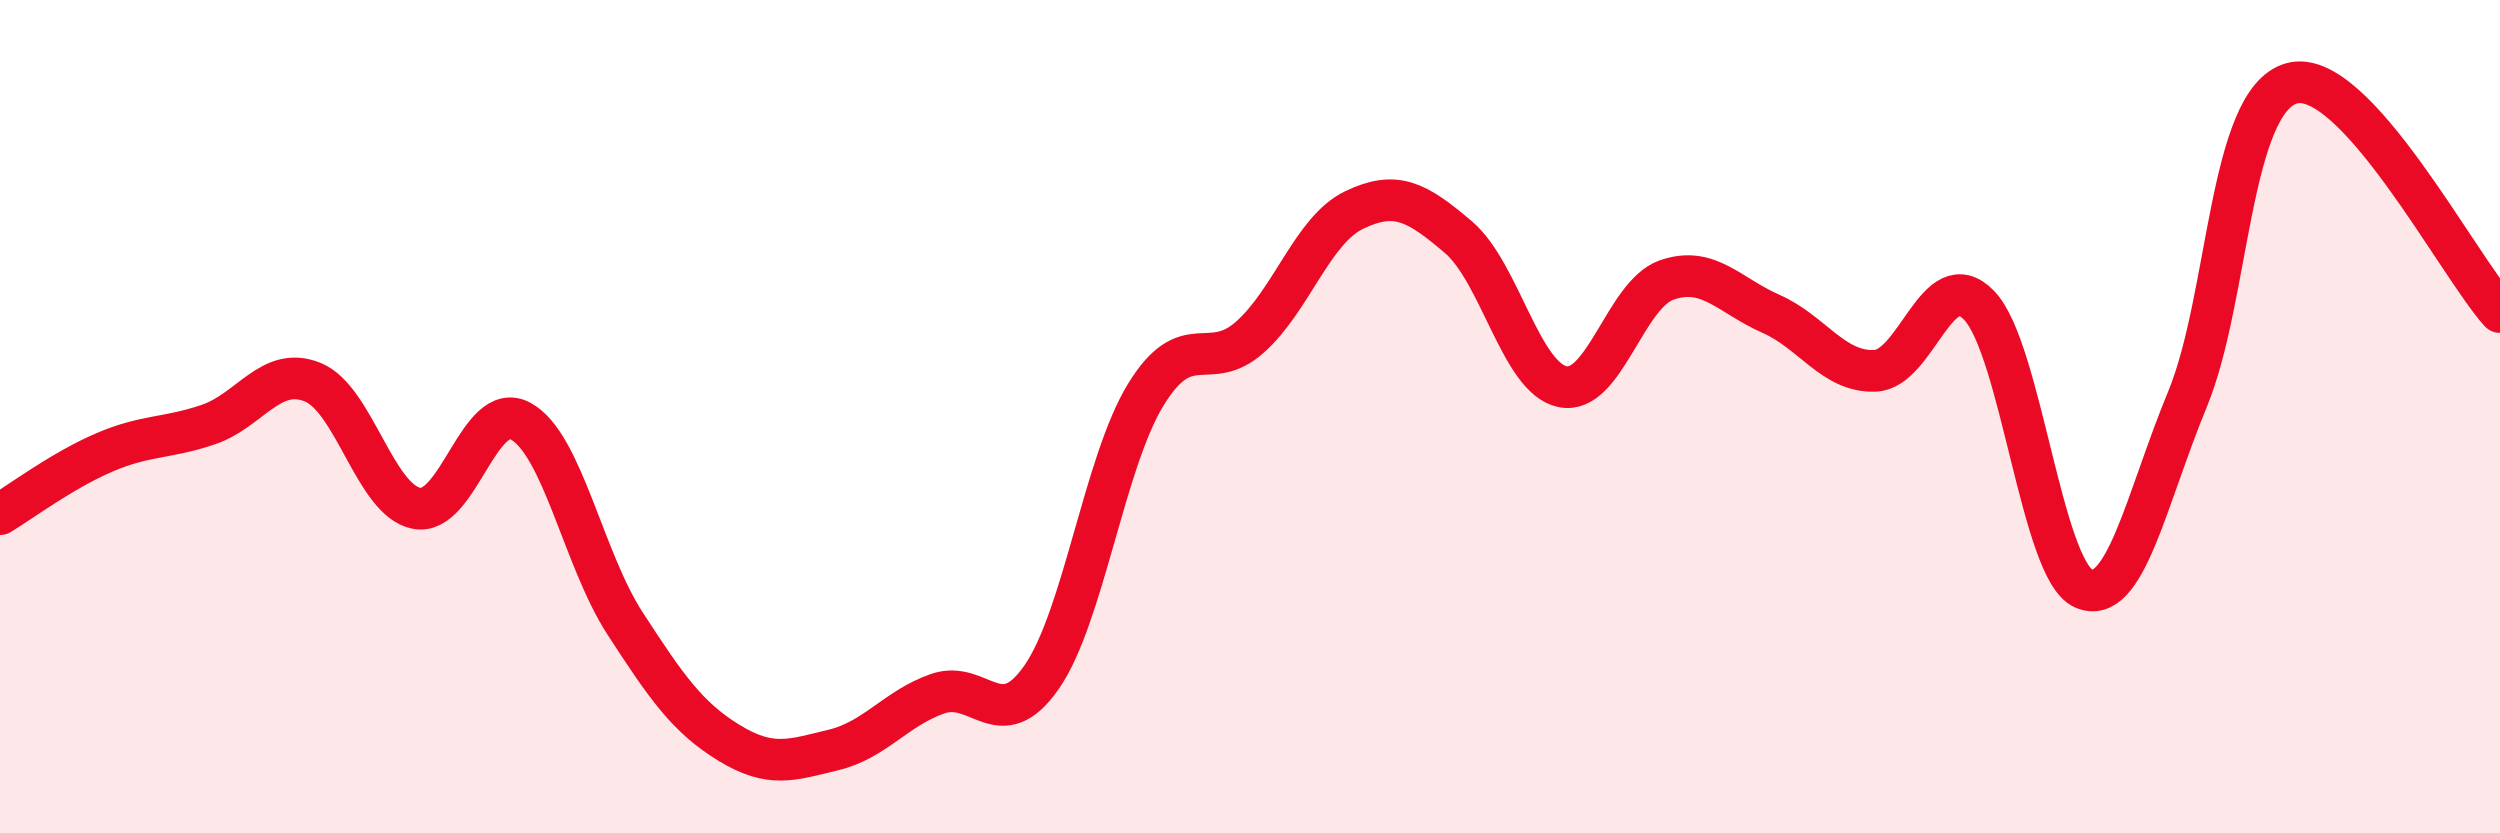 
    <svg width="60" height="20" viewBox="0 0 60 20" xmlns="http://www.w3.org/2000/svg">
      <path
        d="M 0,12.34 C 0.5,12.04 1.5,11.29 2.5,10.86 C 3.5,10.43 4,10.53 5,10.19 C 6,9.85 6.5,8.77 7.5,9.17 C 8.5,9.57 9,12.01 10,12.2 C 11,12.39 11.5,9.56 12.5,10.11 C 13.5,10.66 14,13.42 15,14.96 C 16,16.5 16.5,17.22 17.5,17.83 C 18.5,18.44 19,18.24 20,18 C 21,17.76 21.5,17 22.5,16.65 C 23.5,16.3 24,17.69 25,16.25 C 26,14.81 26.5,11.1 27.5,9.47 C 28.5,7.84 29,8.98 30,8.09 C 31,7.2 31.5,5.52 32.5,5.04 C 33.5,4.56 34,4.84 35,5.69 C 36,6.54 36.5,9.07 37.5,9.28 C 38.5,9.49 39,7.07 40,6.72 C 41,6.37 41.5,7.09 42.5,7.53 C 43.5,7.97 44,8.94 45,8.9 C 46,8.86 46.5,6.29 47.5,7.33 C 48.5,8.37 49,13.67 50,14.12 C 51,14.57 51.5,12 52.5,9.58 C 53.5,7.16 53.5,2.42 55,2 C 56.5,1.58 59,6.39 60,7.49L60 20L0 20Z"
        fill="#EB0A25"
        opacity="0.1"
        stroke-linecap="round"
        stroke-linejoin="round"
      />
      <path
        d="M 0,12.34 C 0.5,12.04 1.5,11.29 2.5,10.86 C 3.5,10.43 4,10.53 5,10.19 C 6,9.85 6.5,8.77 7.5,9.17 C 8.5,9.57 9,12.01 10,12.2 C 11,12.39 11.5,9.56 12.5,10.11 C 13.5,10.66 14,13.42 15,14.96 C 16,16.5 16.5,17.22 17.5,17.83 C 18.5,18.44 19,18.24 20,18 C 21,17.76 21.5,17 22.5,16.65 C 23.5,16.3 24,17.69 25,16.25 C 26,14.81 26.5,11.1 27.5,9.47 C 28.5,7.84 29,8.98 30,8.09 C 31,7.2 31.5,5.52 32.5,5.04 C 33.5,4.56 34,4.84 35,5.69 C 36,6.54 36.5,9.07 37.5,9.28 C 38.5,9.49 39,7.07 40,6.72 C 41,6.37 41.5,7.09 42.5,7.53 C 43.5,7.97 44,8.94 45,8.9 C 46,8.86 46.5,6.29 47.5,7.33 C 48.5,8.37 49,13.67 50,14.12 C 51,14.57 51.5,12 52.5,9.58 C 53.5,7.16 53.5,2.42 55,2 C 56.5,1.58 59,6.39 60,7.49"
        stroke="#EB0A25"
        stroke-width="1"
        fill="none"
        stroke-linecap="round"
        stroke-linejoin="round"
      />
    </svg>
  